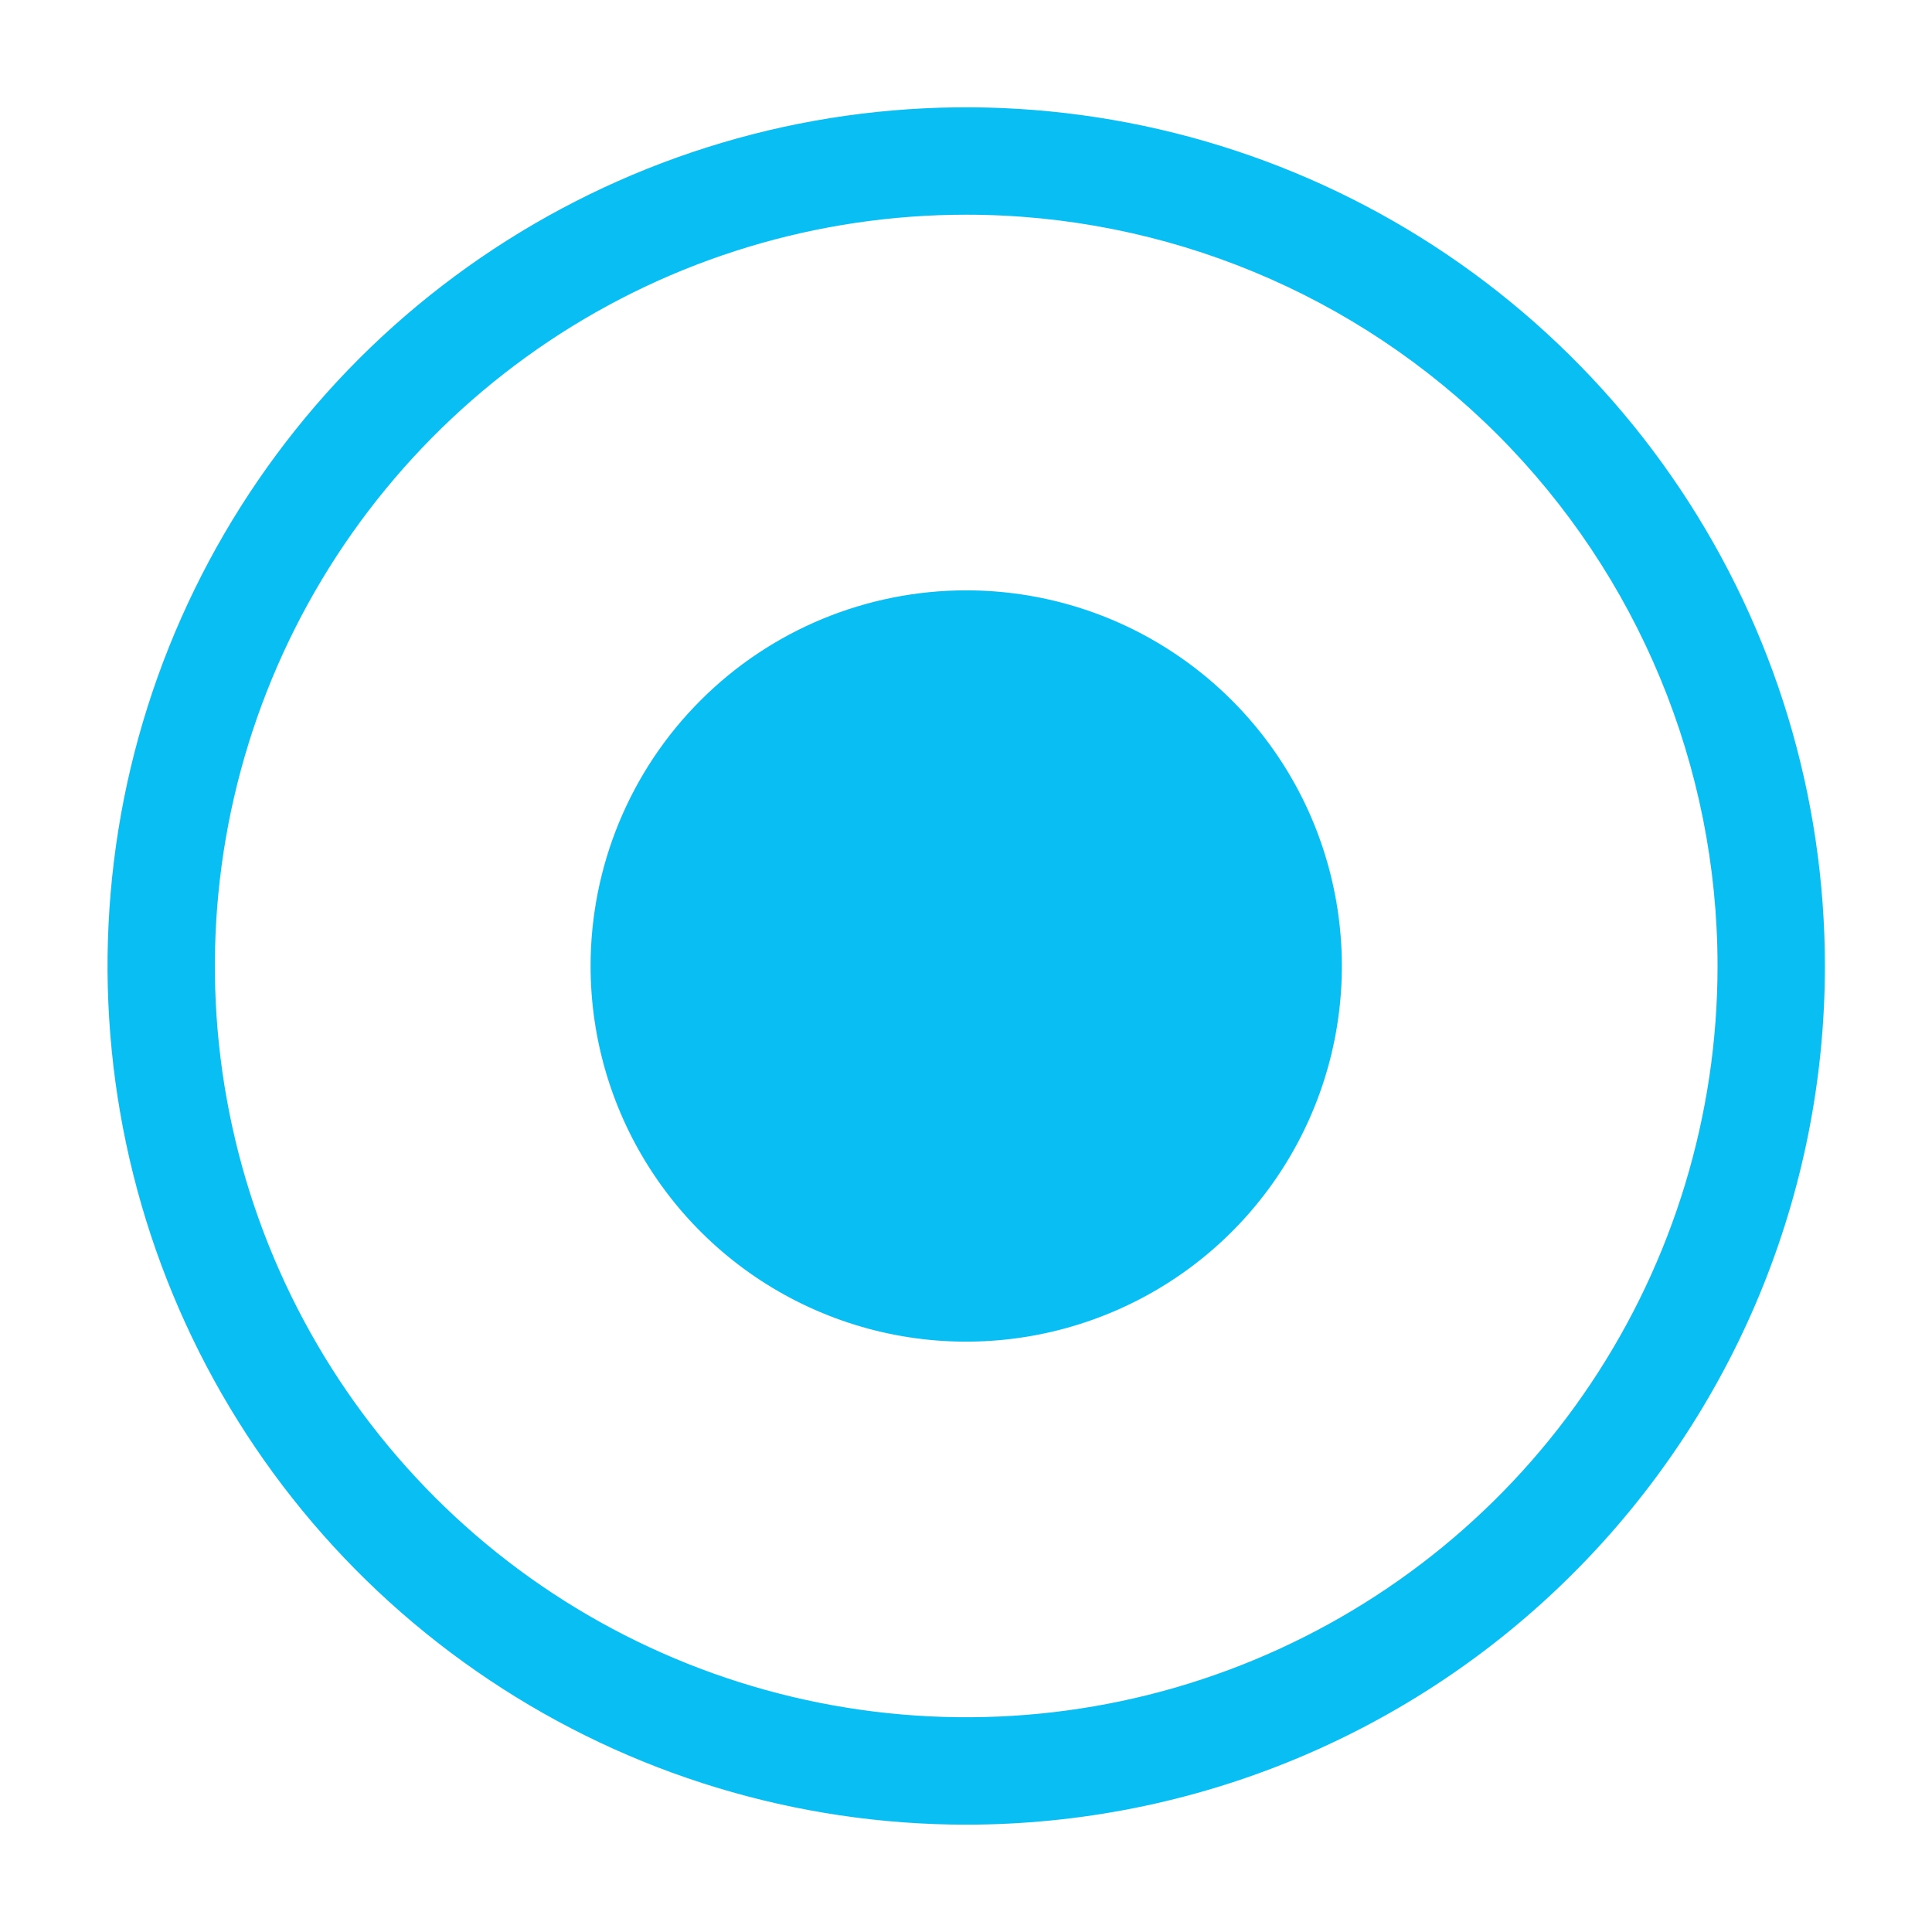 <svg width="16" height="16" viewBox="0 0 16 16" fill="none" xmlns="http://www.w3.org/2000/svg">
<g clip-path="url(#clip0_4624_21035)">
<path d="M8.002 4.889C8.617 4.889 9.219 5.071 9.73 5.413C10.242 5.755 10.641 6.241 10.876 6.809C11.111 7.378 11.173 8.003 11.053 8.607C10.933 9.21 10.637 9.765 10.202 10.2C9.767 10.635 9.212 10.931 8.609 11.051C8.005 11.171 7.38 11.11 6.811 10.874C6.243 10.639 5.757 10.24 5.415 9.728C5.073 9.217 4.891 8.615 4.891 8C4.891 7.175 5.218 6.383 5.802 5.8C6.385 5.216 7.177 4.889 8.002 4.889Z" fill="#09BEF3"/>
<path d="M8.002 15.111C6.595 15.111 5.22 14.694 4.051 13.912C2.882 13.131 1.97 12.021 1.432 10.721C0.894 9.422 0.753 7.992 1.027 6.612C1.302 5.233 1.979 3.966 2.973 2.971C3.968 1.977 5.235 1.3 6.614 1.025C7.994 0.751 9.424 0.892 10.723 1.43C12.022 1.968 13.133 2.88 13.914 4.049C14.696 5.218 15.113 6.593 15.113 8C15.113 9.886 14.364 11.694 13.03 13.028C11.697 14.362 9.888 15.111 8.002 15.111ZM8.002 1.778C6.771 1.778 5.568 2.142 4.545 2.826C3.522 3.51 2.724 4.482 2.253 5.619C1.782 6.756 1.659 8.007 1.899 9.214C2.139 10.421 2.732 11.529 3.602 12.4C4.472 13.27 5.581 13.862 6.788 14.102C7.995 14.342 9.246 14.219 10.383 13.748C11.52 13.277 12.492 12.48 13.175 11.457C13.859 10.433 14.224 9.23 14.224 8C14.224 6.35 13.568 4.767 12.402 3.6C11.235 2.433 9.652 1.778 8.002 1.778Z" fill="#09BEF3"/>
</g>
<defs>
<clipPath id="clip0_4624_21035">
<rect width="16" height="16" fill="white"/>
</clipPath>
</defs>
</svg>
